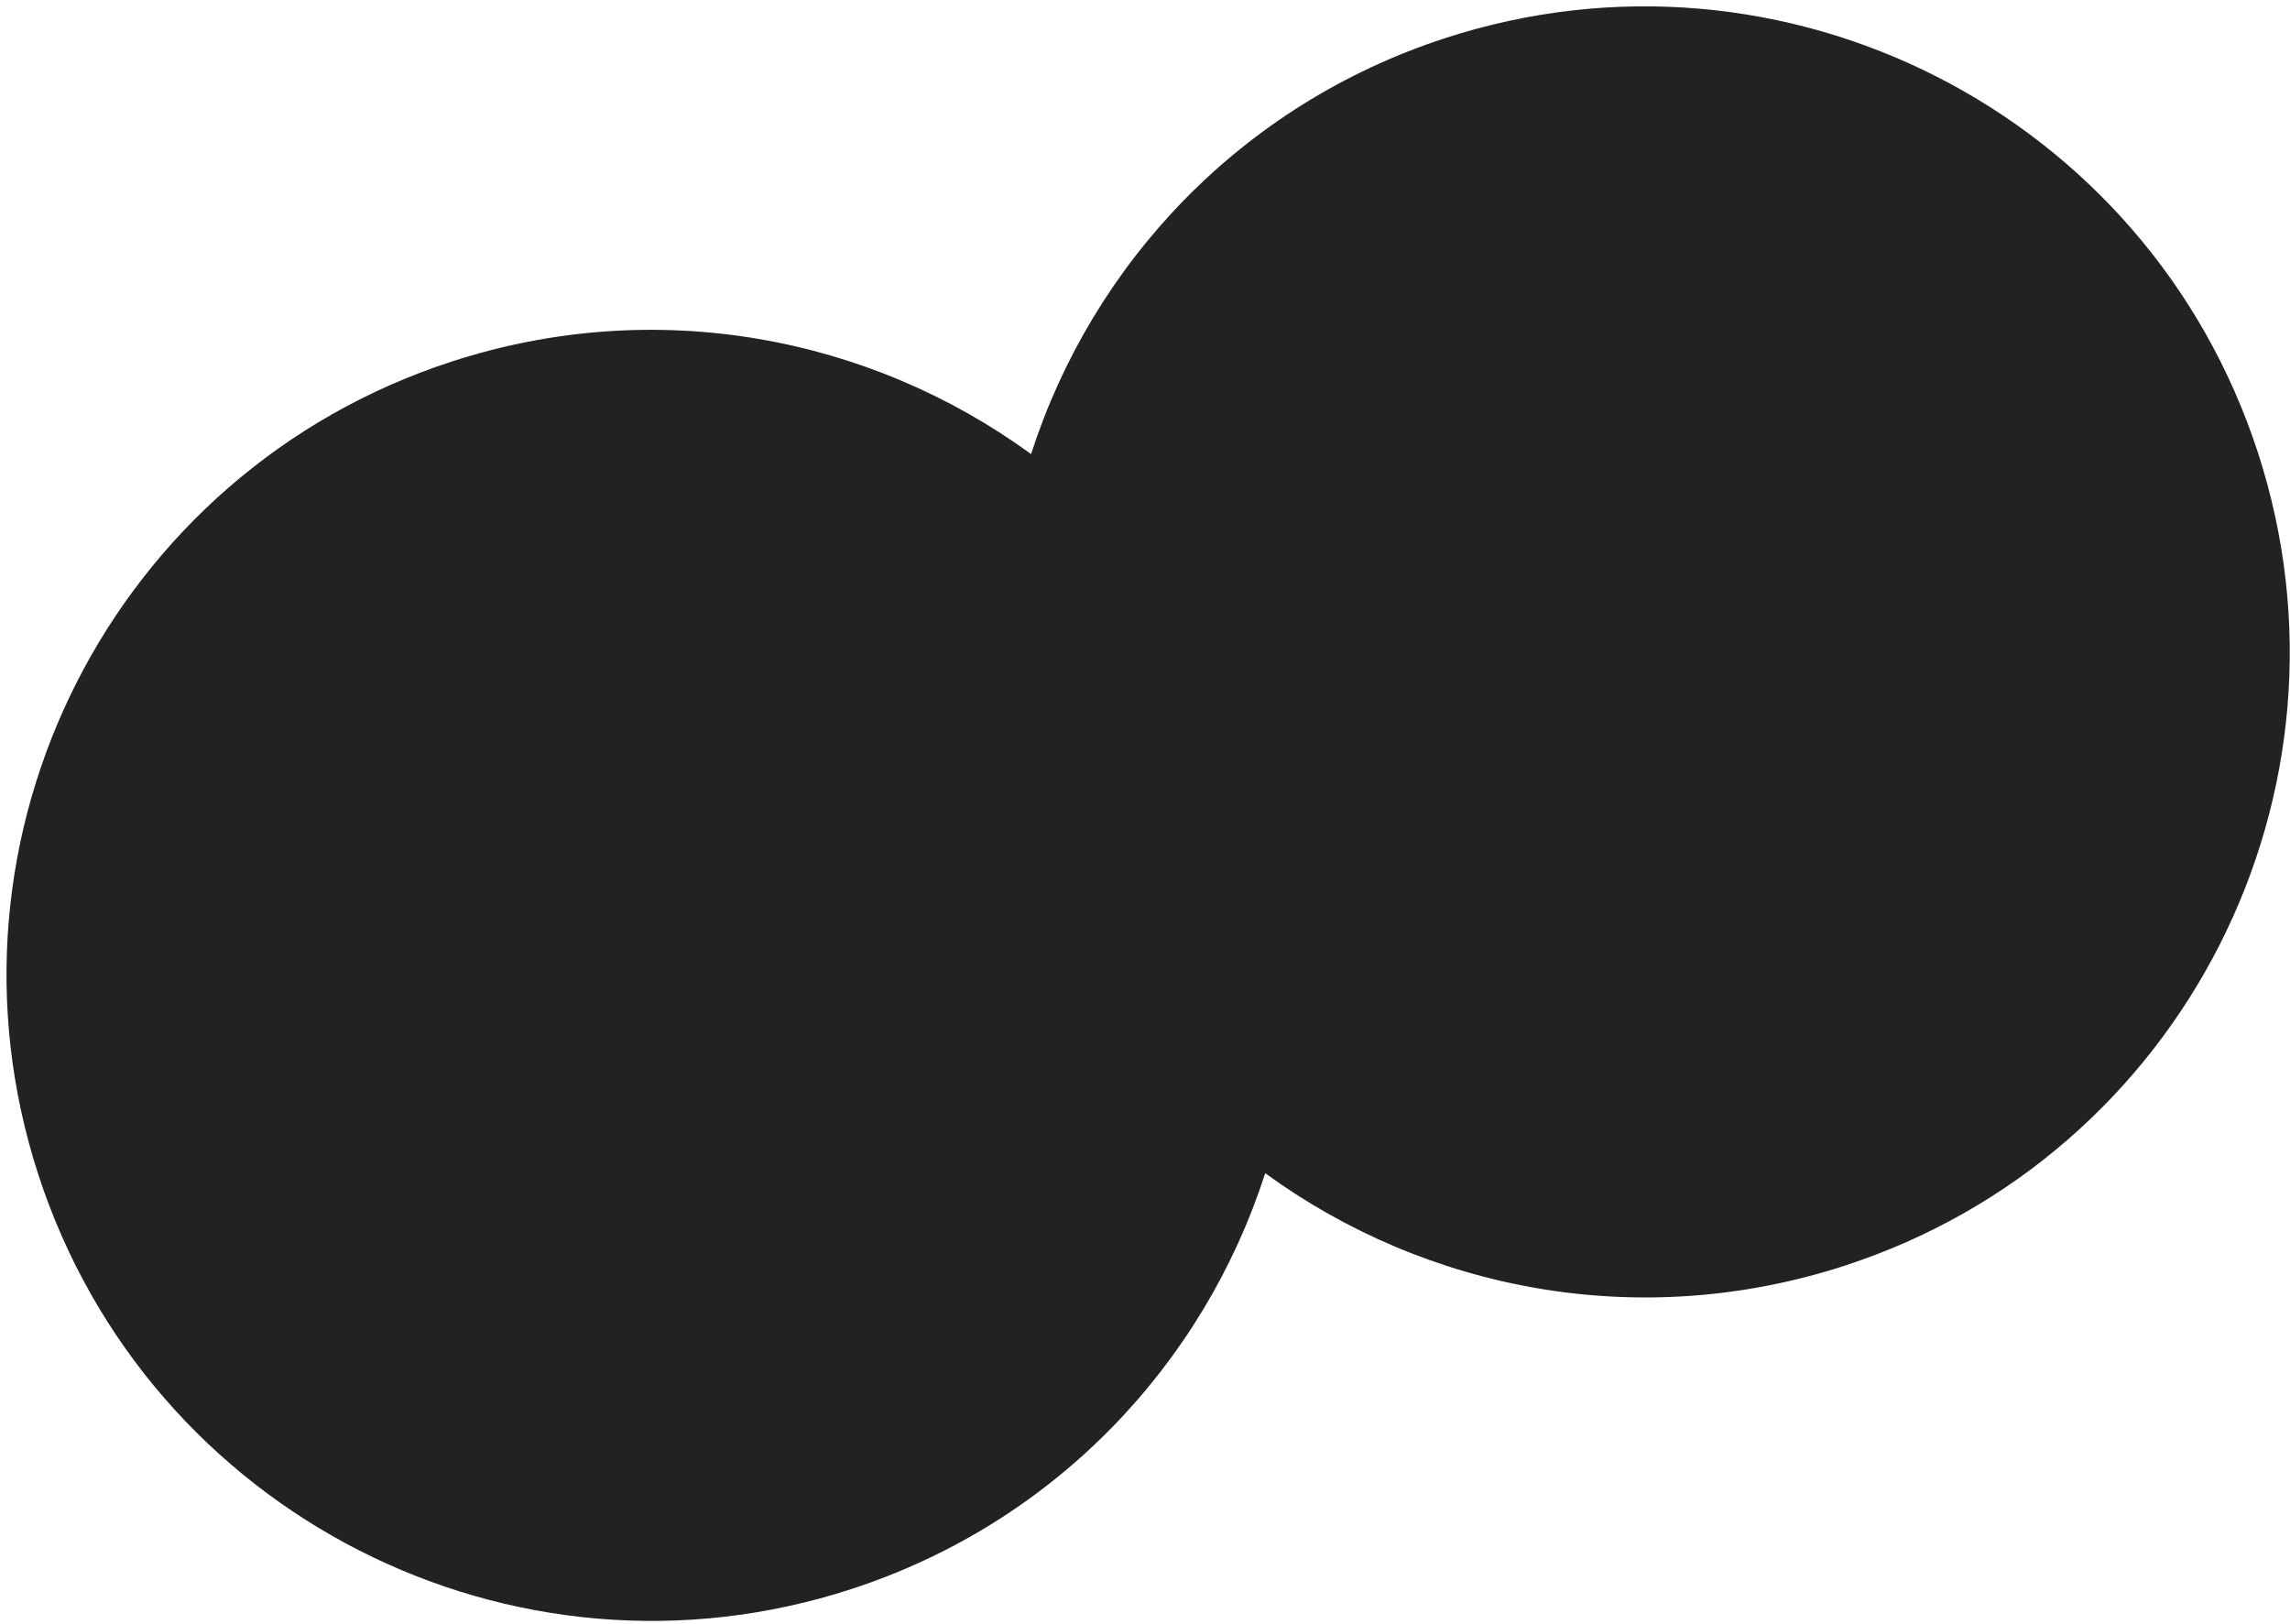 <svg width="227" height="161" viewBox="0 0 227 161" fill="none" xmlns="http://www.w3.org/2000/svg">
<path d="M102.207 45.013C108.275 26.152 122.986 10.378 143.248 3.781C176.803 -7.144 212.873 11.24 223.813 44.842C234.753 78.444 216.42 114.54 182.865 125.465C162.604 132.062 141.425 127.972 125.416 116.299C119.348 135.16 104.636 150.934 84.375 157.531C50.82 168.456 14.749 150.072 3.809 116.47C-7.131 82.868 11.202 46.772 44.757 35.847C65.019 29.251 86.197 33.34 102.207 45.013Z" fill="#222222"/>
</svg>
